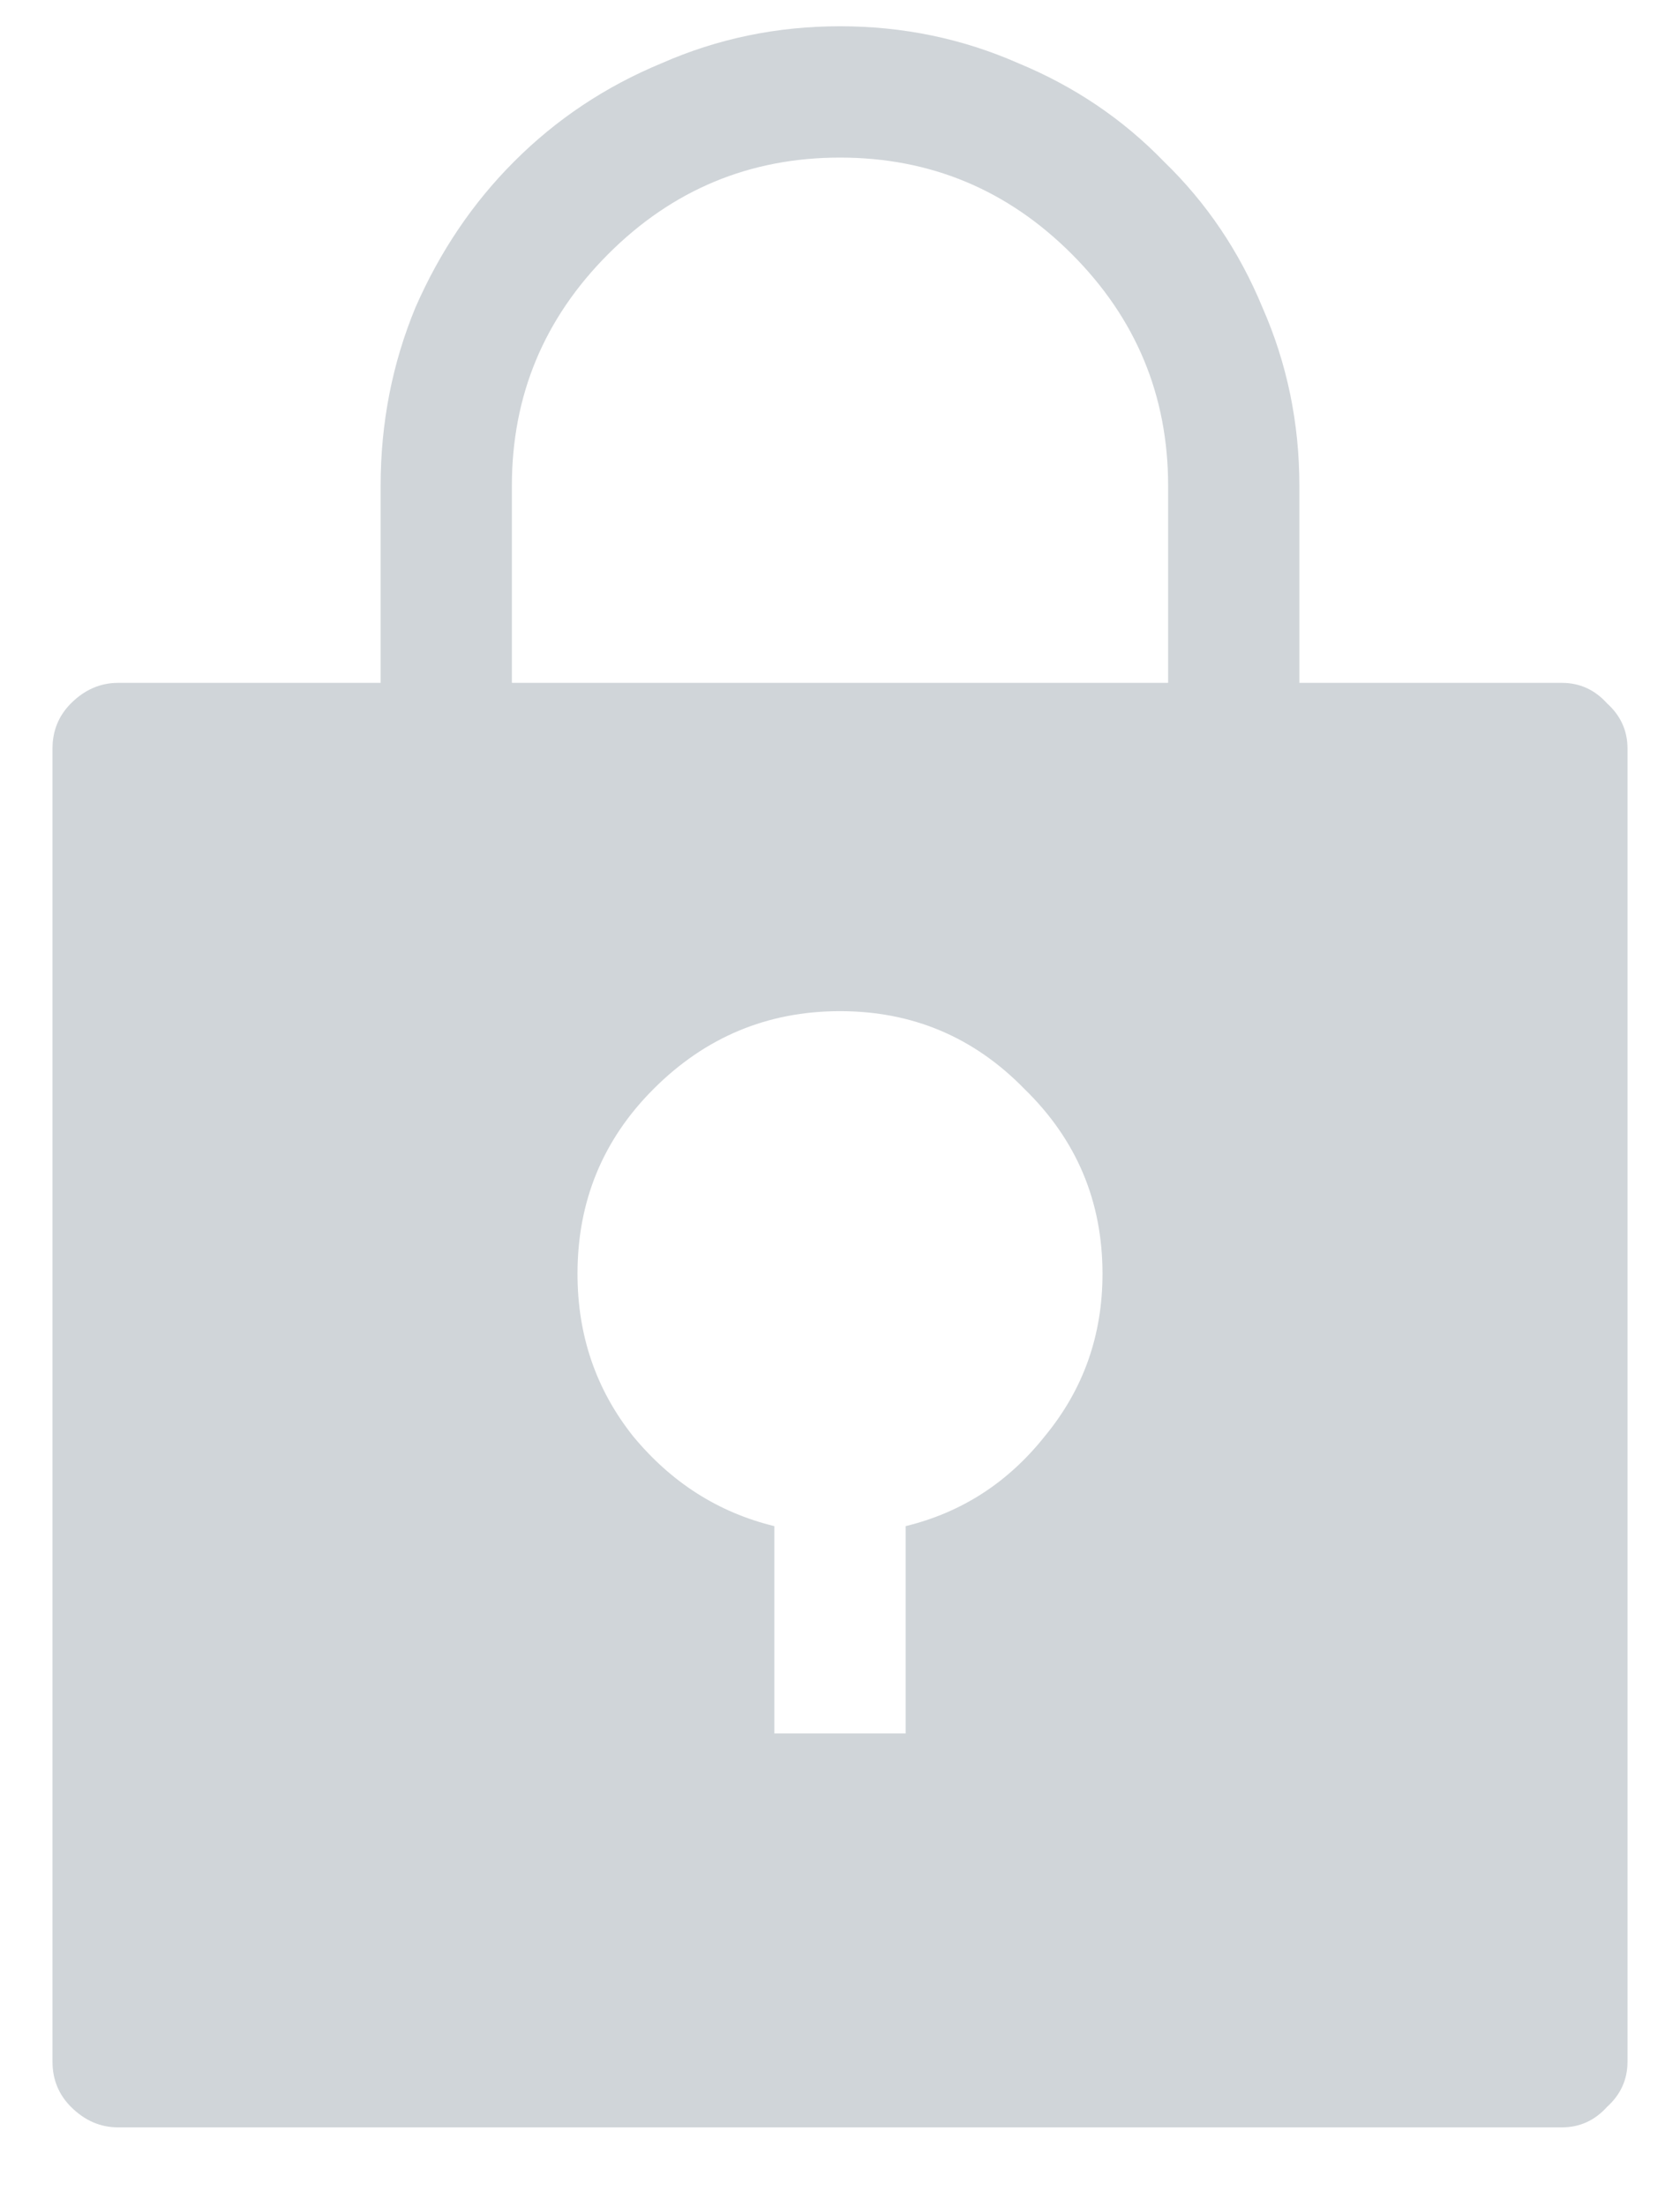 <svg xmlns="http://www.w3.org/2000/svg" width="16" height="21" viewBox="0 0 16 21" fill="none"><path d="M8 0.25C7.401 0.25 6.835 0.367 6.301 0.602C5.767 0.823 5.298 1.135 4.895 1.539C4.504 1.93 4.191 2.392 3.957 2.926C3.736 3.46 3.625 4.026 3.625 4.625V6.5H1.125C0.956 6.5 0.806 6.565 0.676 6.695C0.559 6.812 0.5 6.956 0.5 7.125V19.625C0.5 19.794 0.559 19.938 0.676 20.055C0.806 20.185 0.956 20.25 1.125 20.25H14.875C15.044 20.25 15.188 20.185 15.305 20.055C15.435 19.938 15.5 19.794 15.5 19.625V7.125C15.5 6.956 15.435 6.812 15.305 6.695C15.188 6.565 15.044 6.5 14.875 6.5H12.375V4.625C12.375 4.026 12.258 3.46 12.023 2.926C11.802 2.392 11.49 1.93 11.086 1.539C10.695 1.135 10.233 0.823 9.699 0.602C9.165 0.367 8.599 0.25 8 0.25ZM8.625 14.527V16.5H7.375V14.527C6.841 14.397 6.392 14.111 6.027 13.668C5.676 13.225 5.5 12.711 5.5 12.125C5.5 11.435 5.741 10.849 6.223 10.367C6.717 9.872 7.31 9.625 8 9.625C8.69 9.625 9.276 9.872 9.758 10.367C10.253 10.849 10.5 11.435 10.5 12.125C10.5 12.711 10.318 13.225 9.953 13.668C9.602 14.111 9.159 14.397 8.625 14.527ZM11.125 6.5H4.875V4.625C4.875 3.766 5.181 3.03 5.793 2.418C6.405 1.806 7.141 1.5 8 1.5C8.859 1.5 9.595 1.806 10.207 2.418C10.819 3.03 11.125 3.766 11.125 4.625V6.5Z" fill="#D0D5D9"></path></svg>